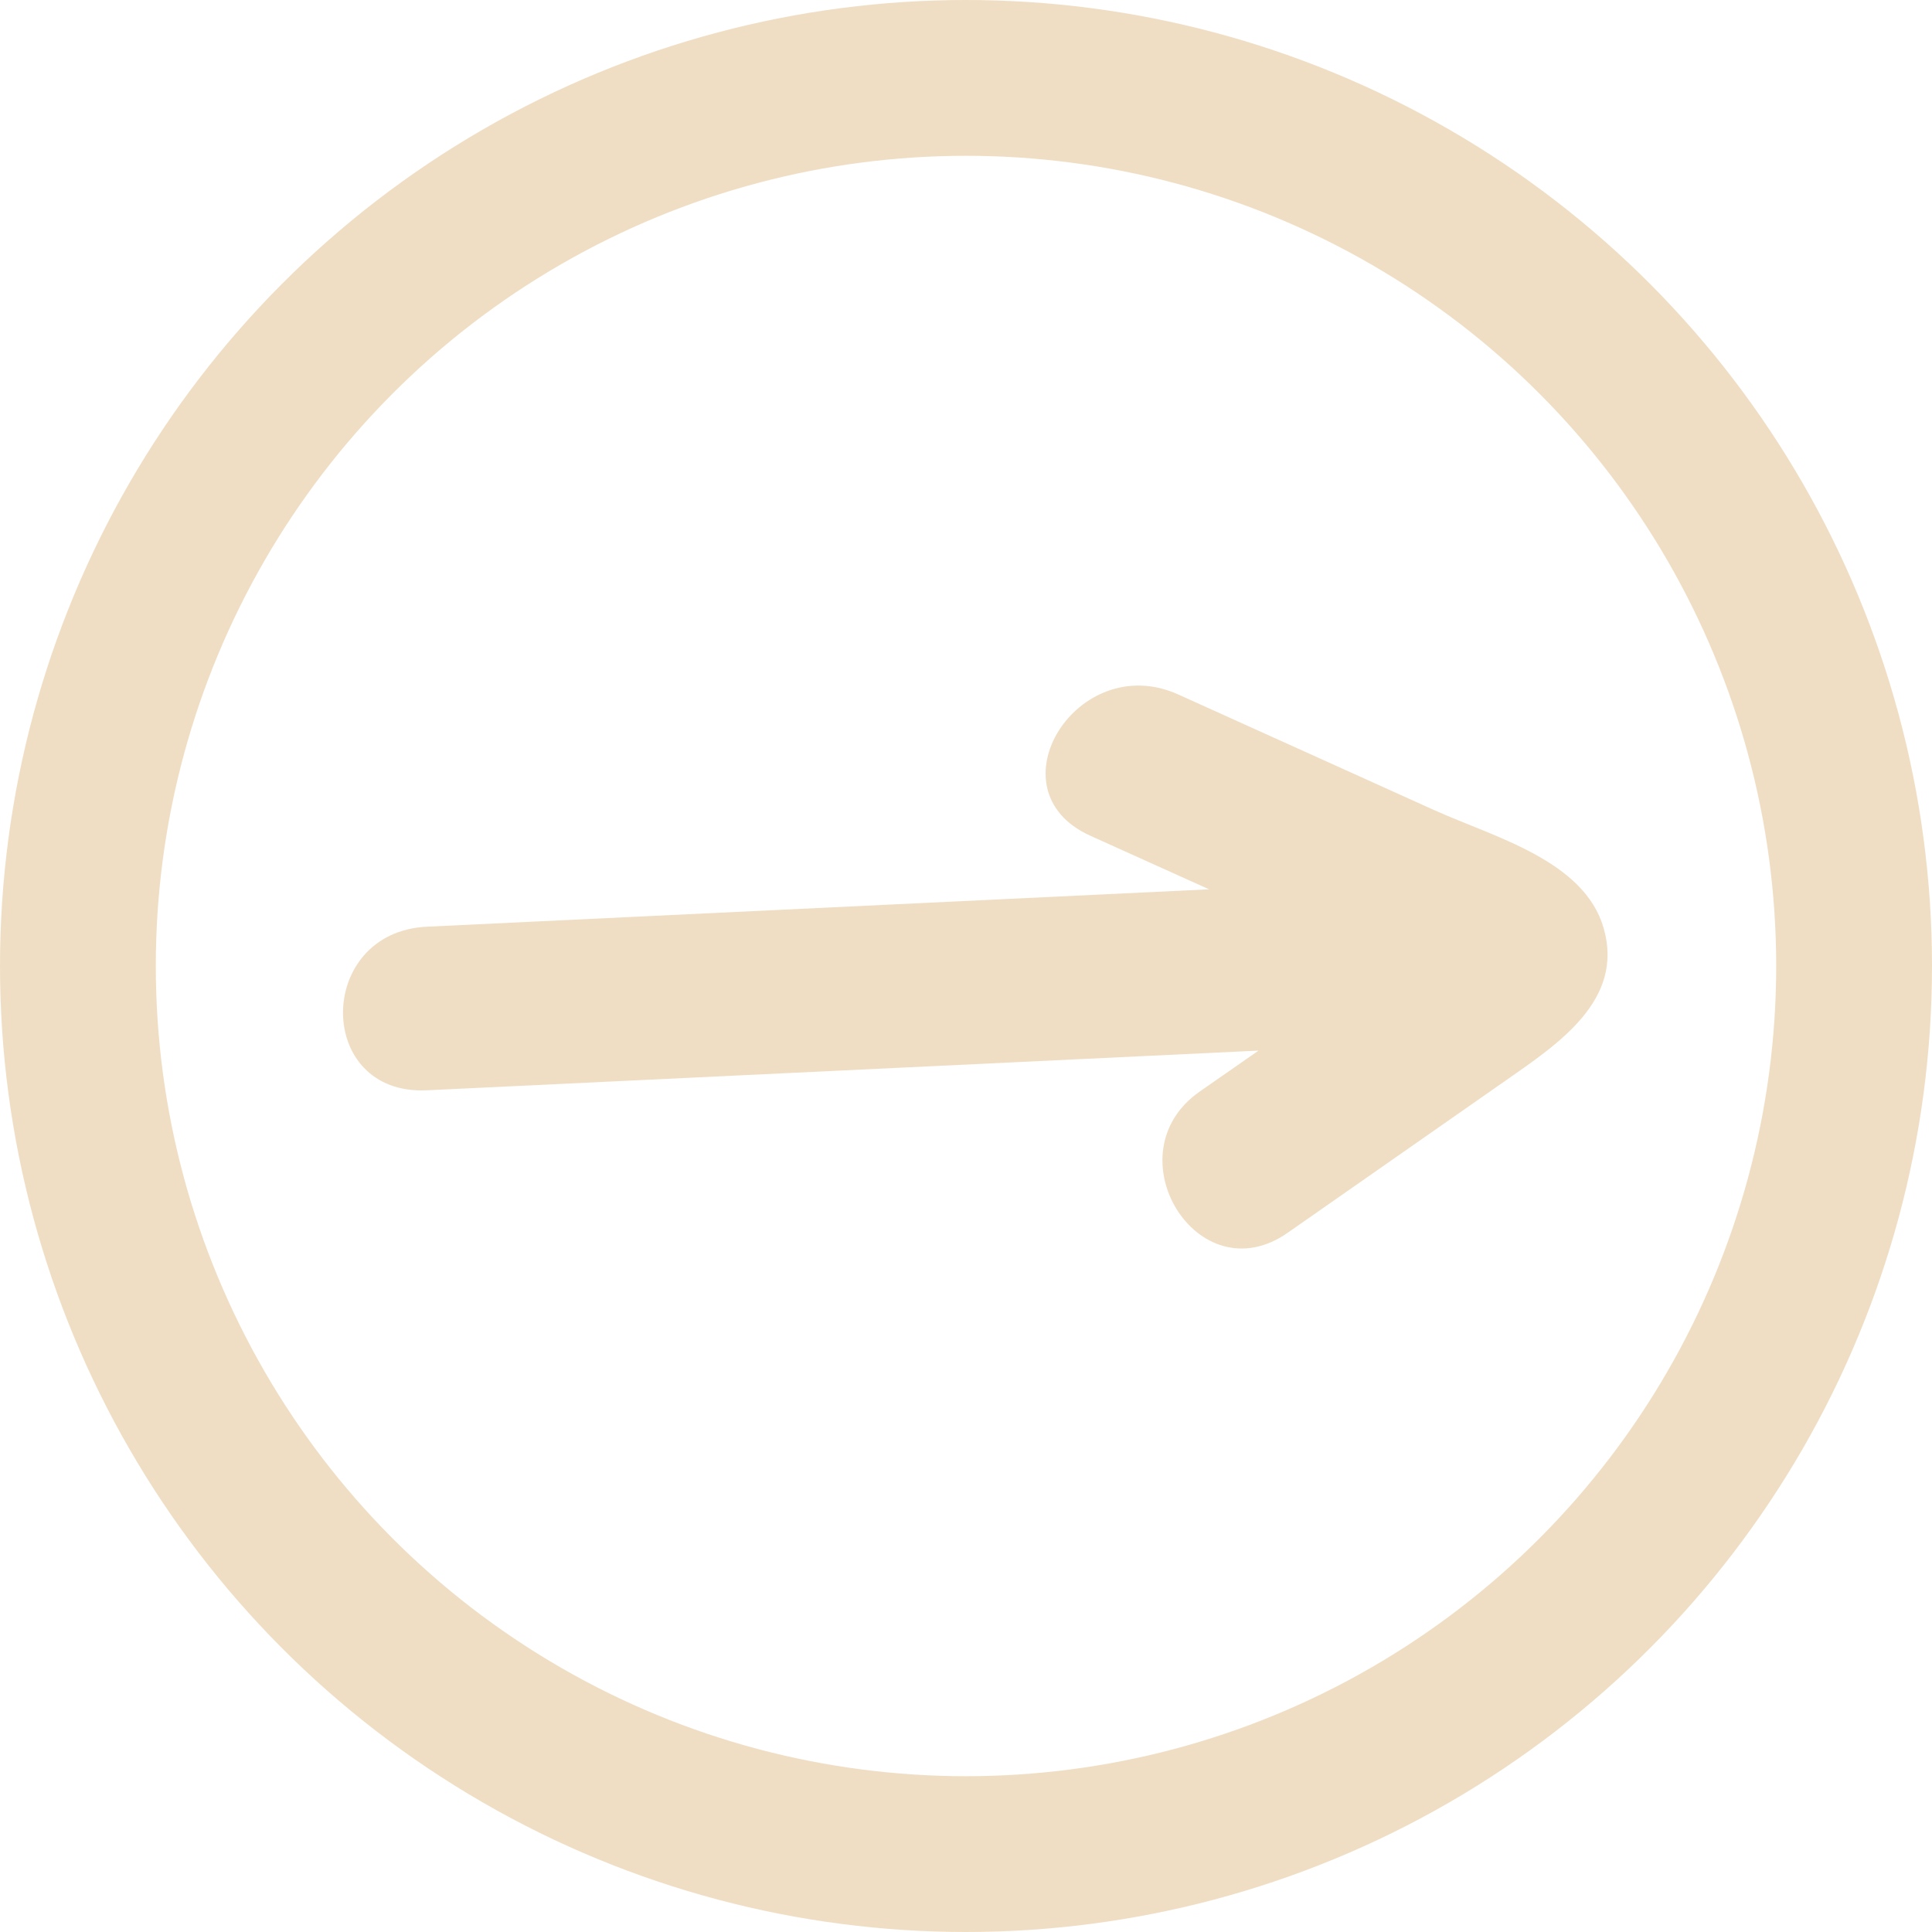 <svg xmlns="http://www.w3.org/2000/svg" xmlns:xlink="http://www.w3.org/1999/xlink" width="62" height="62" viewBox="0 0 62 62">
  <defs>
    <clipPath id="clip-path">
      <rect id="Rettangolo_6" data-name="Rettangolo 6" width="40.588" height="18.067" transform="translate(0 0)" fill="#f0dec4"/>
    </clipPath>
  </defs>
  <g id="Raggruppa_31" data-name="Raggruppa 31" transform="translate(-342 -2685.067)">
    <g id="Raggruppa_17" data-name="Raggruppa 17" transform="translate(353 2707.067)">
      <g id="Raggruppa_5" data-name="Raggruppa 5" transform="translate(0 0)" clip-path="url(#clip-path)">
        <path id="Tracciato_14" data-name="Tracciato 14" d="M35.049,4.008,26.81.286c-3.227-1.458-6.067,3.067-2.822,4.533L27.8,6.539l-25.1,1.2c-3.58.171-3.6,5.422,0,5.25l26.688-1.274L27.5,13.029c-2.855,1.993-.07,6.552,2.822,4.533l7-4.888c1.692-1.181,3.807-2.582,3.141-4.891-.627-2.173-3.52-2.92-5.412-3.775" transform="translate(0 0)" fill="#f0dec4"/>
      </g>
    </g>
    <g id="Ellisse_6" data-name="Ellisse 6" transform="translate(342 2685.067)" fill="none" stroke="#f0dec4" stroke-width="5">
      <circle cx="31" cy="31" r="31" stroke="none"/>
      <circle cx="31" cy="31" r="28.5" fill="none"/>
    </g>
  </g>
</svg>
